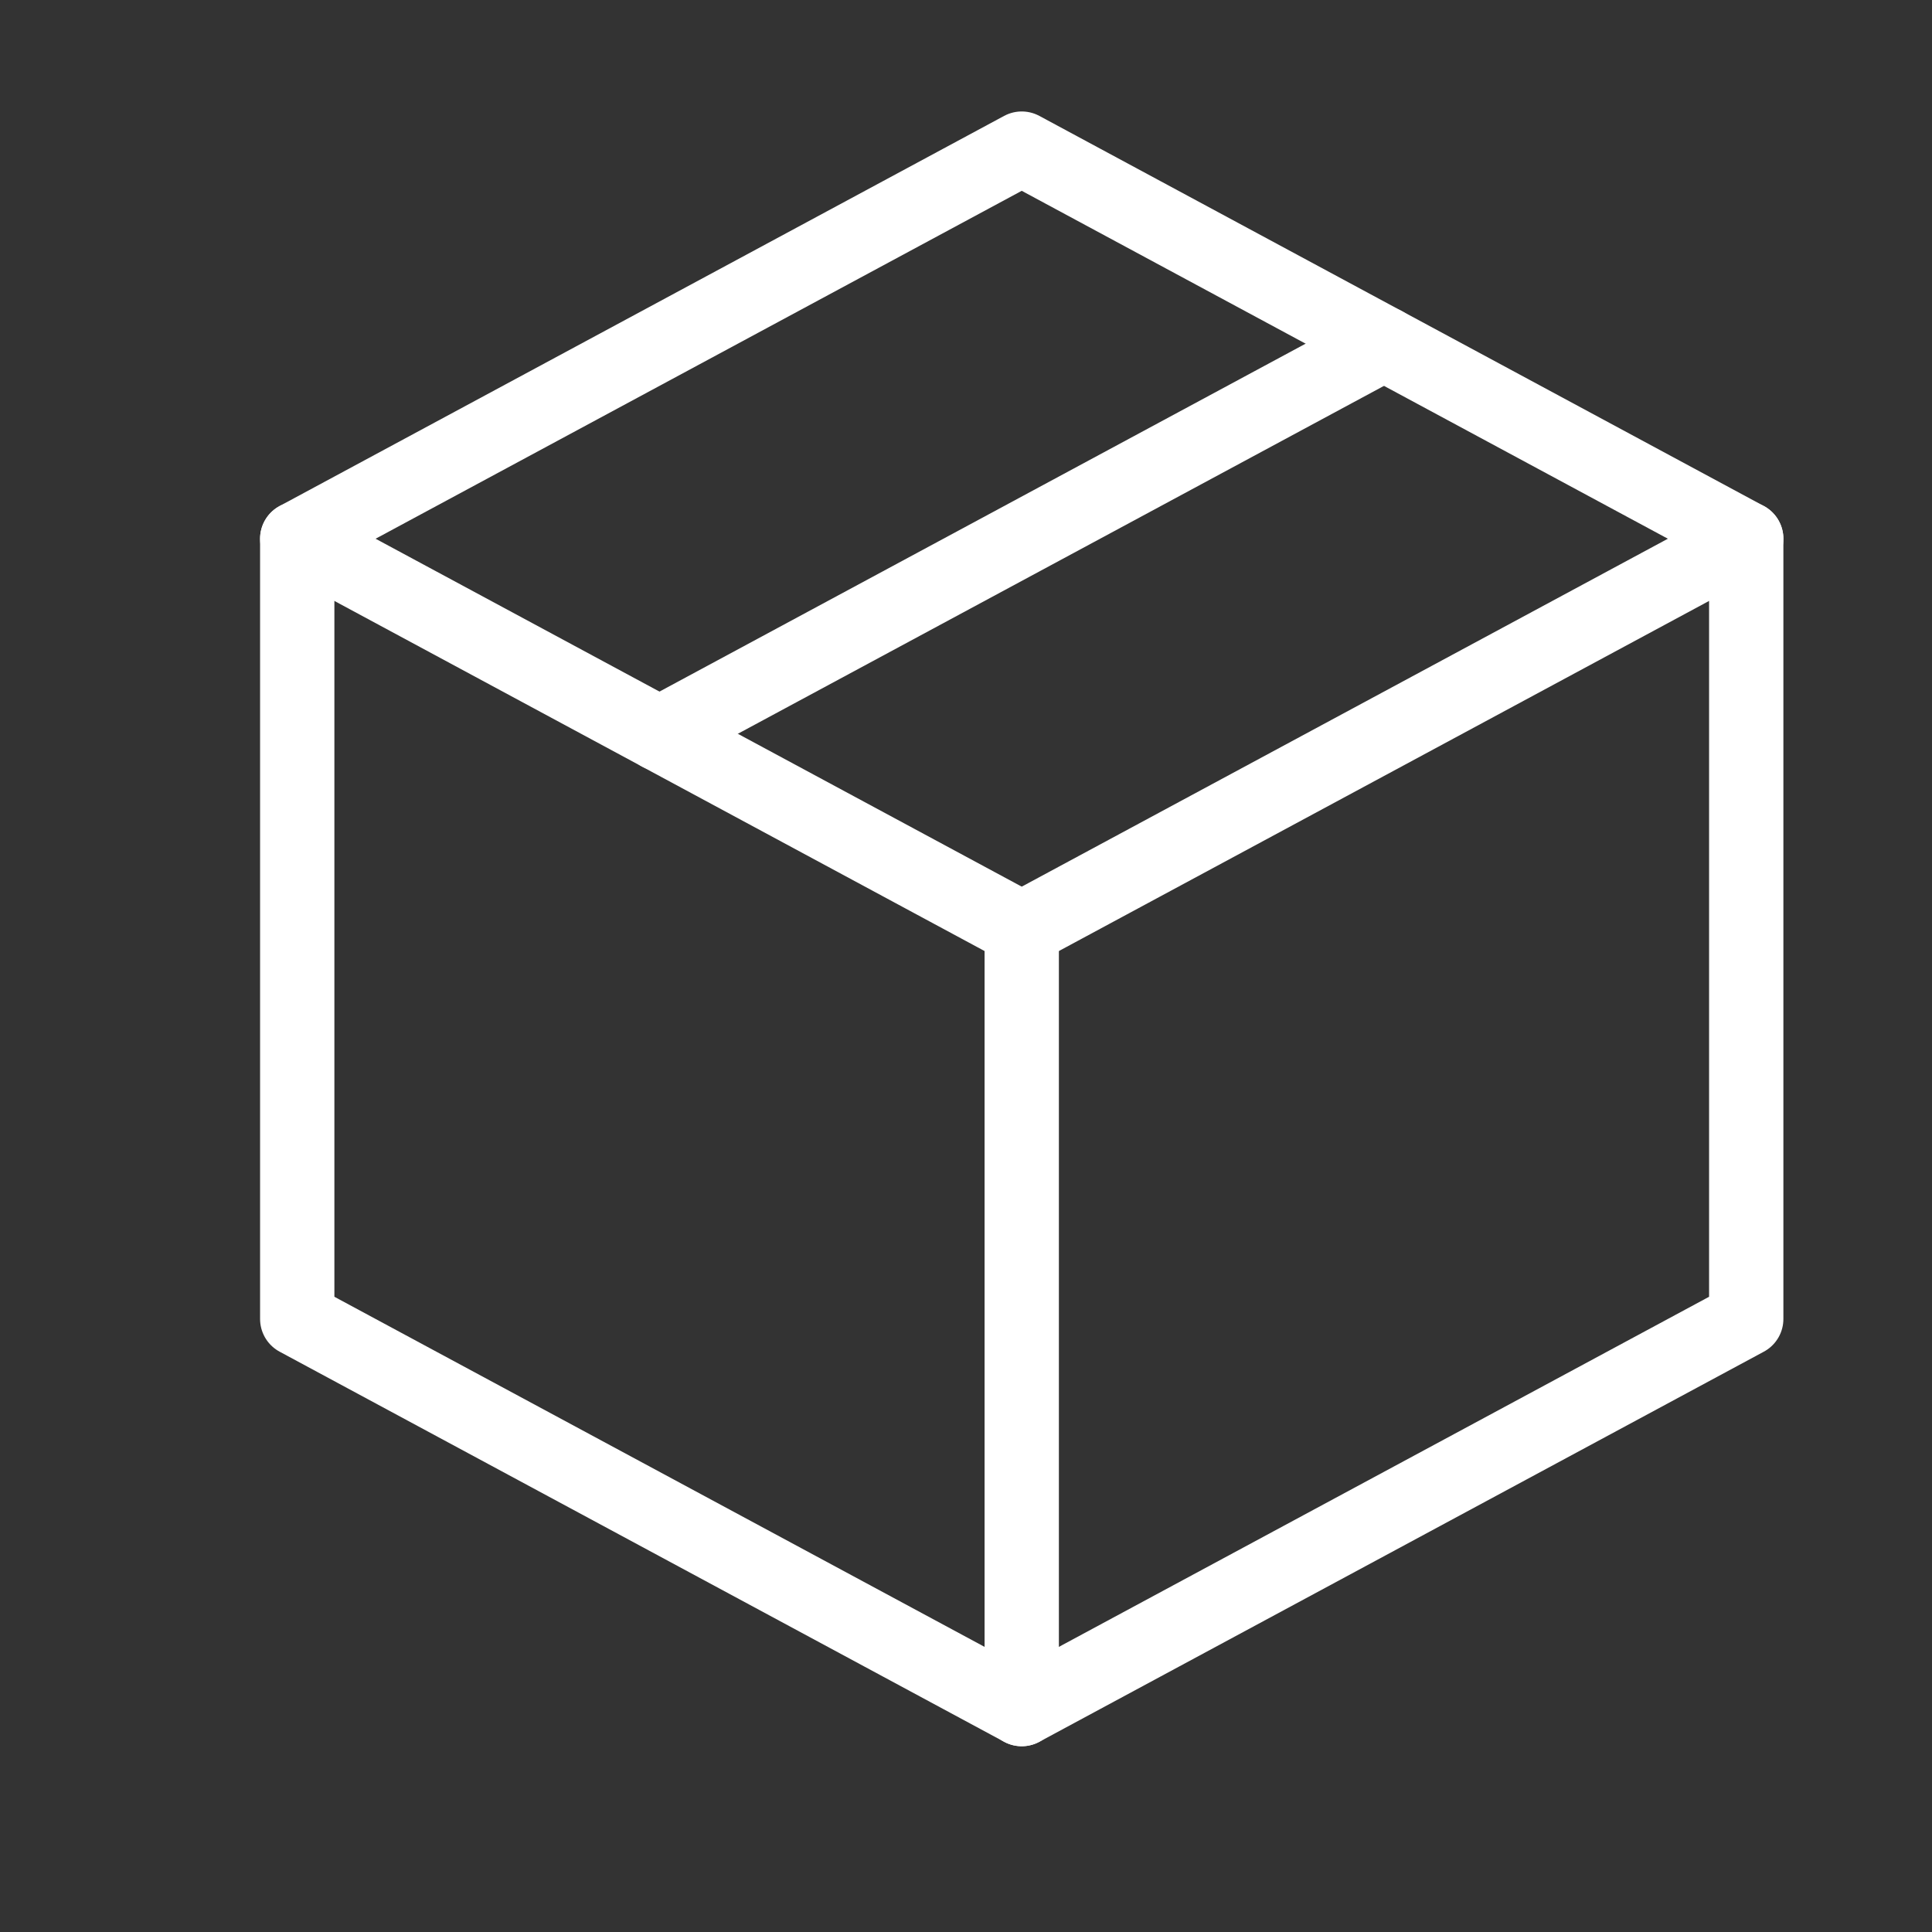 <svg width="26" height="26" viewBox="0 0 26 26" fill="none" xmlns="http://www.w3.org/2000/svg">
<rect x="0" y="0" width="26" height="26" fill="#333333" stroke="none"/>
<g clip-path="url(#clip0_136_2692)">
<path d="M13.75 2L23.5 7.25V17.75L13.75 23L4 17.75V7.25L13.75 2Z" stroke="white" stroke-linecap="round" stroke-linejoin="round"/>
<path d="M13.75 12.5L23.5 7.25" stroke="white" stroke-linecap="round" stroke-linejoin="round"/>
<path d="M13.75 12.5V23" stroke="white" stroke-linecap="round" stroke-linejoin="round"/>
<path d="M18.625 4.625L8.875 9.875" stroke="white" stroke-linecap="round" stroke-linejoin="round"/>
<path d="M13.75 12.5L4 7.25" stroke="white" stroke-linecap="round" stroke-linejoin="round"/>
</g>
<defs>
<clipPath id="clip0_136_2692">
<rect width="26" height="26" fill="white"/>
</clipPath>
</defs>
</svg>
